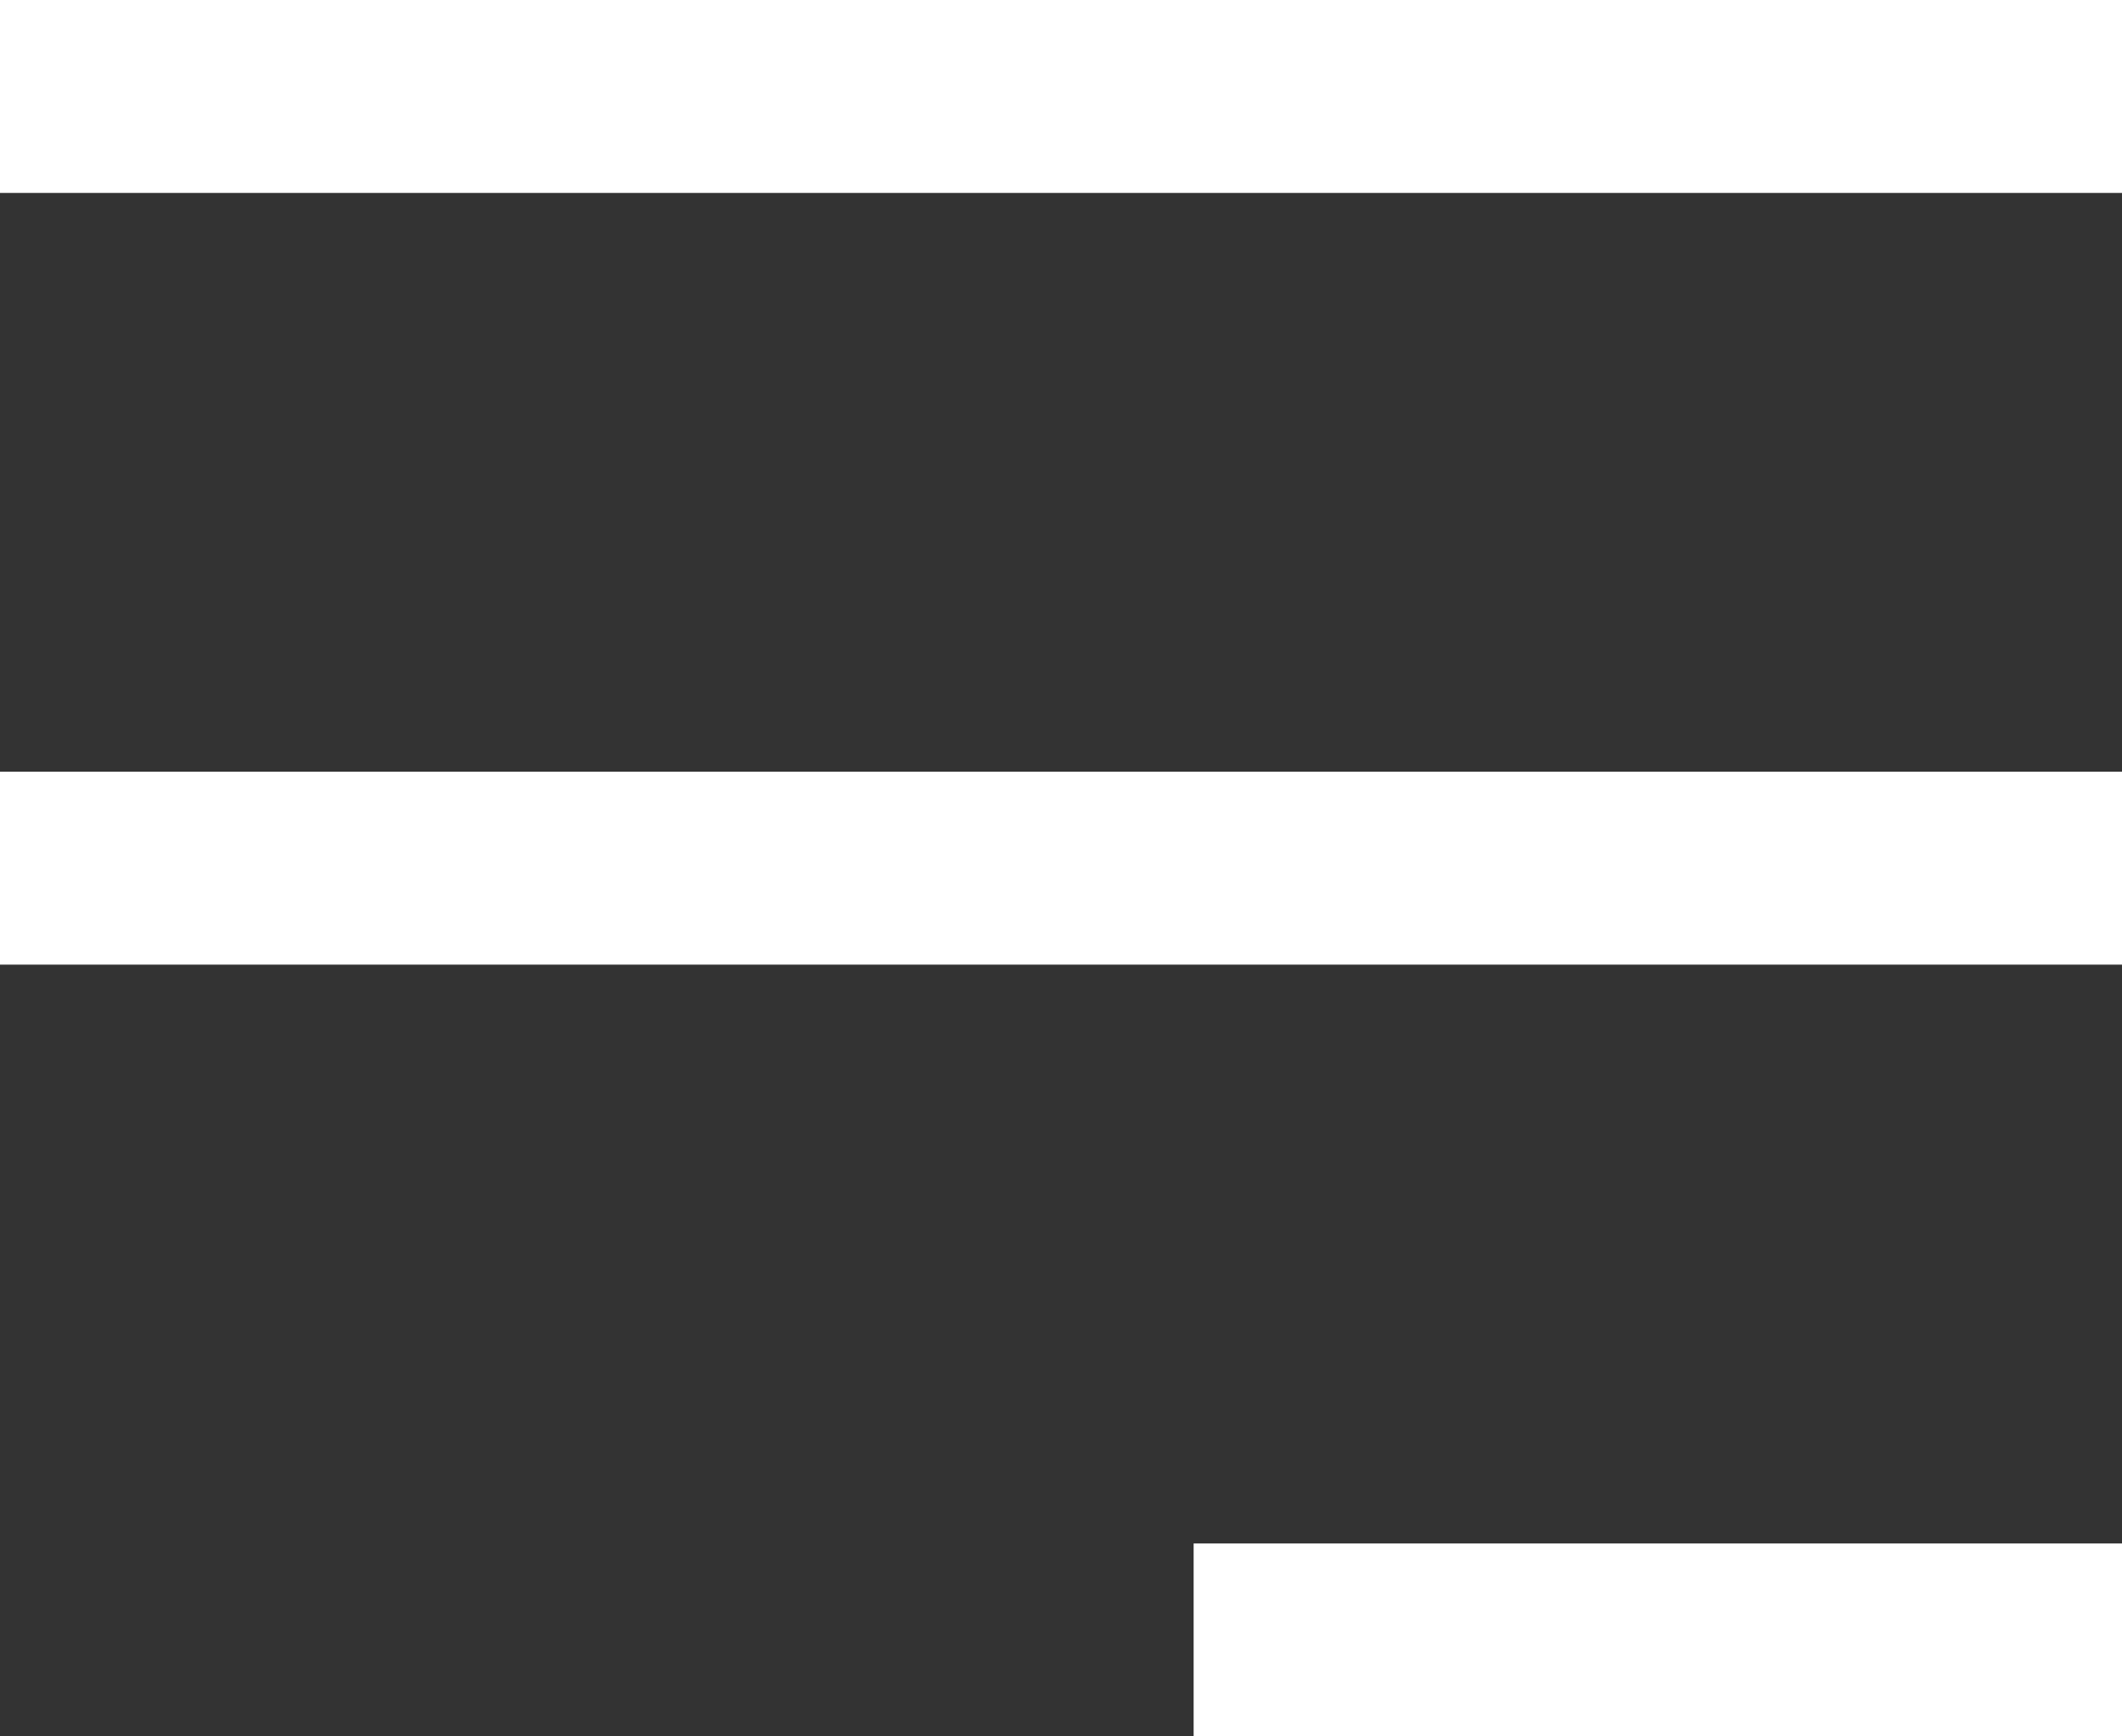 <svg width="22" height="18" viewBox="0 0 22 18" fill="none" xmlns="http://www.w3.org/2000/svg">
<rect x="0" y="0" width="22" height="18" fill="#333333" stroke="none"/>
<path d="M0 1H22M0 9H22M12.375 17H22" stroke="white" stroke-width="2" stroke-linejoin="round"/>
</svg>

